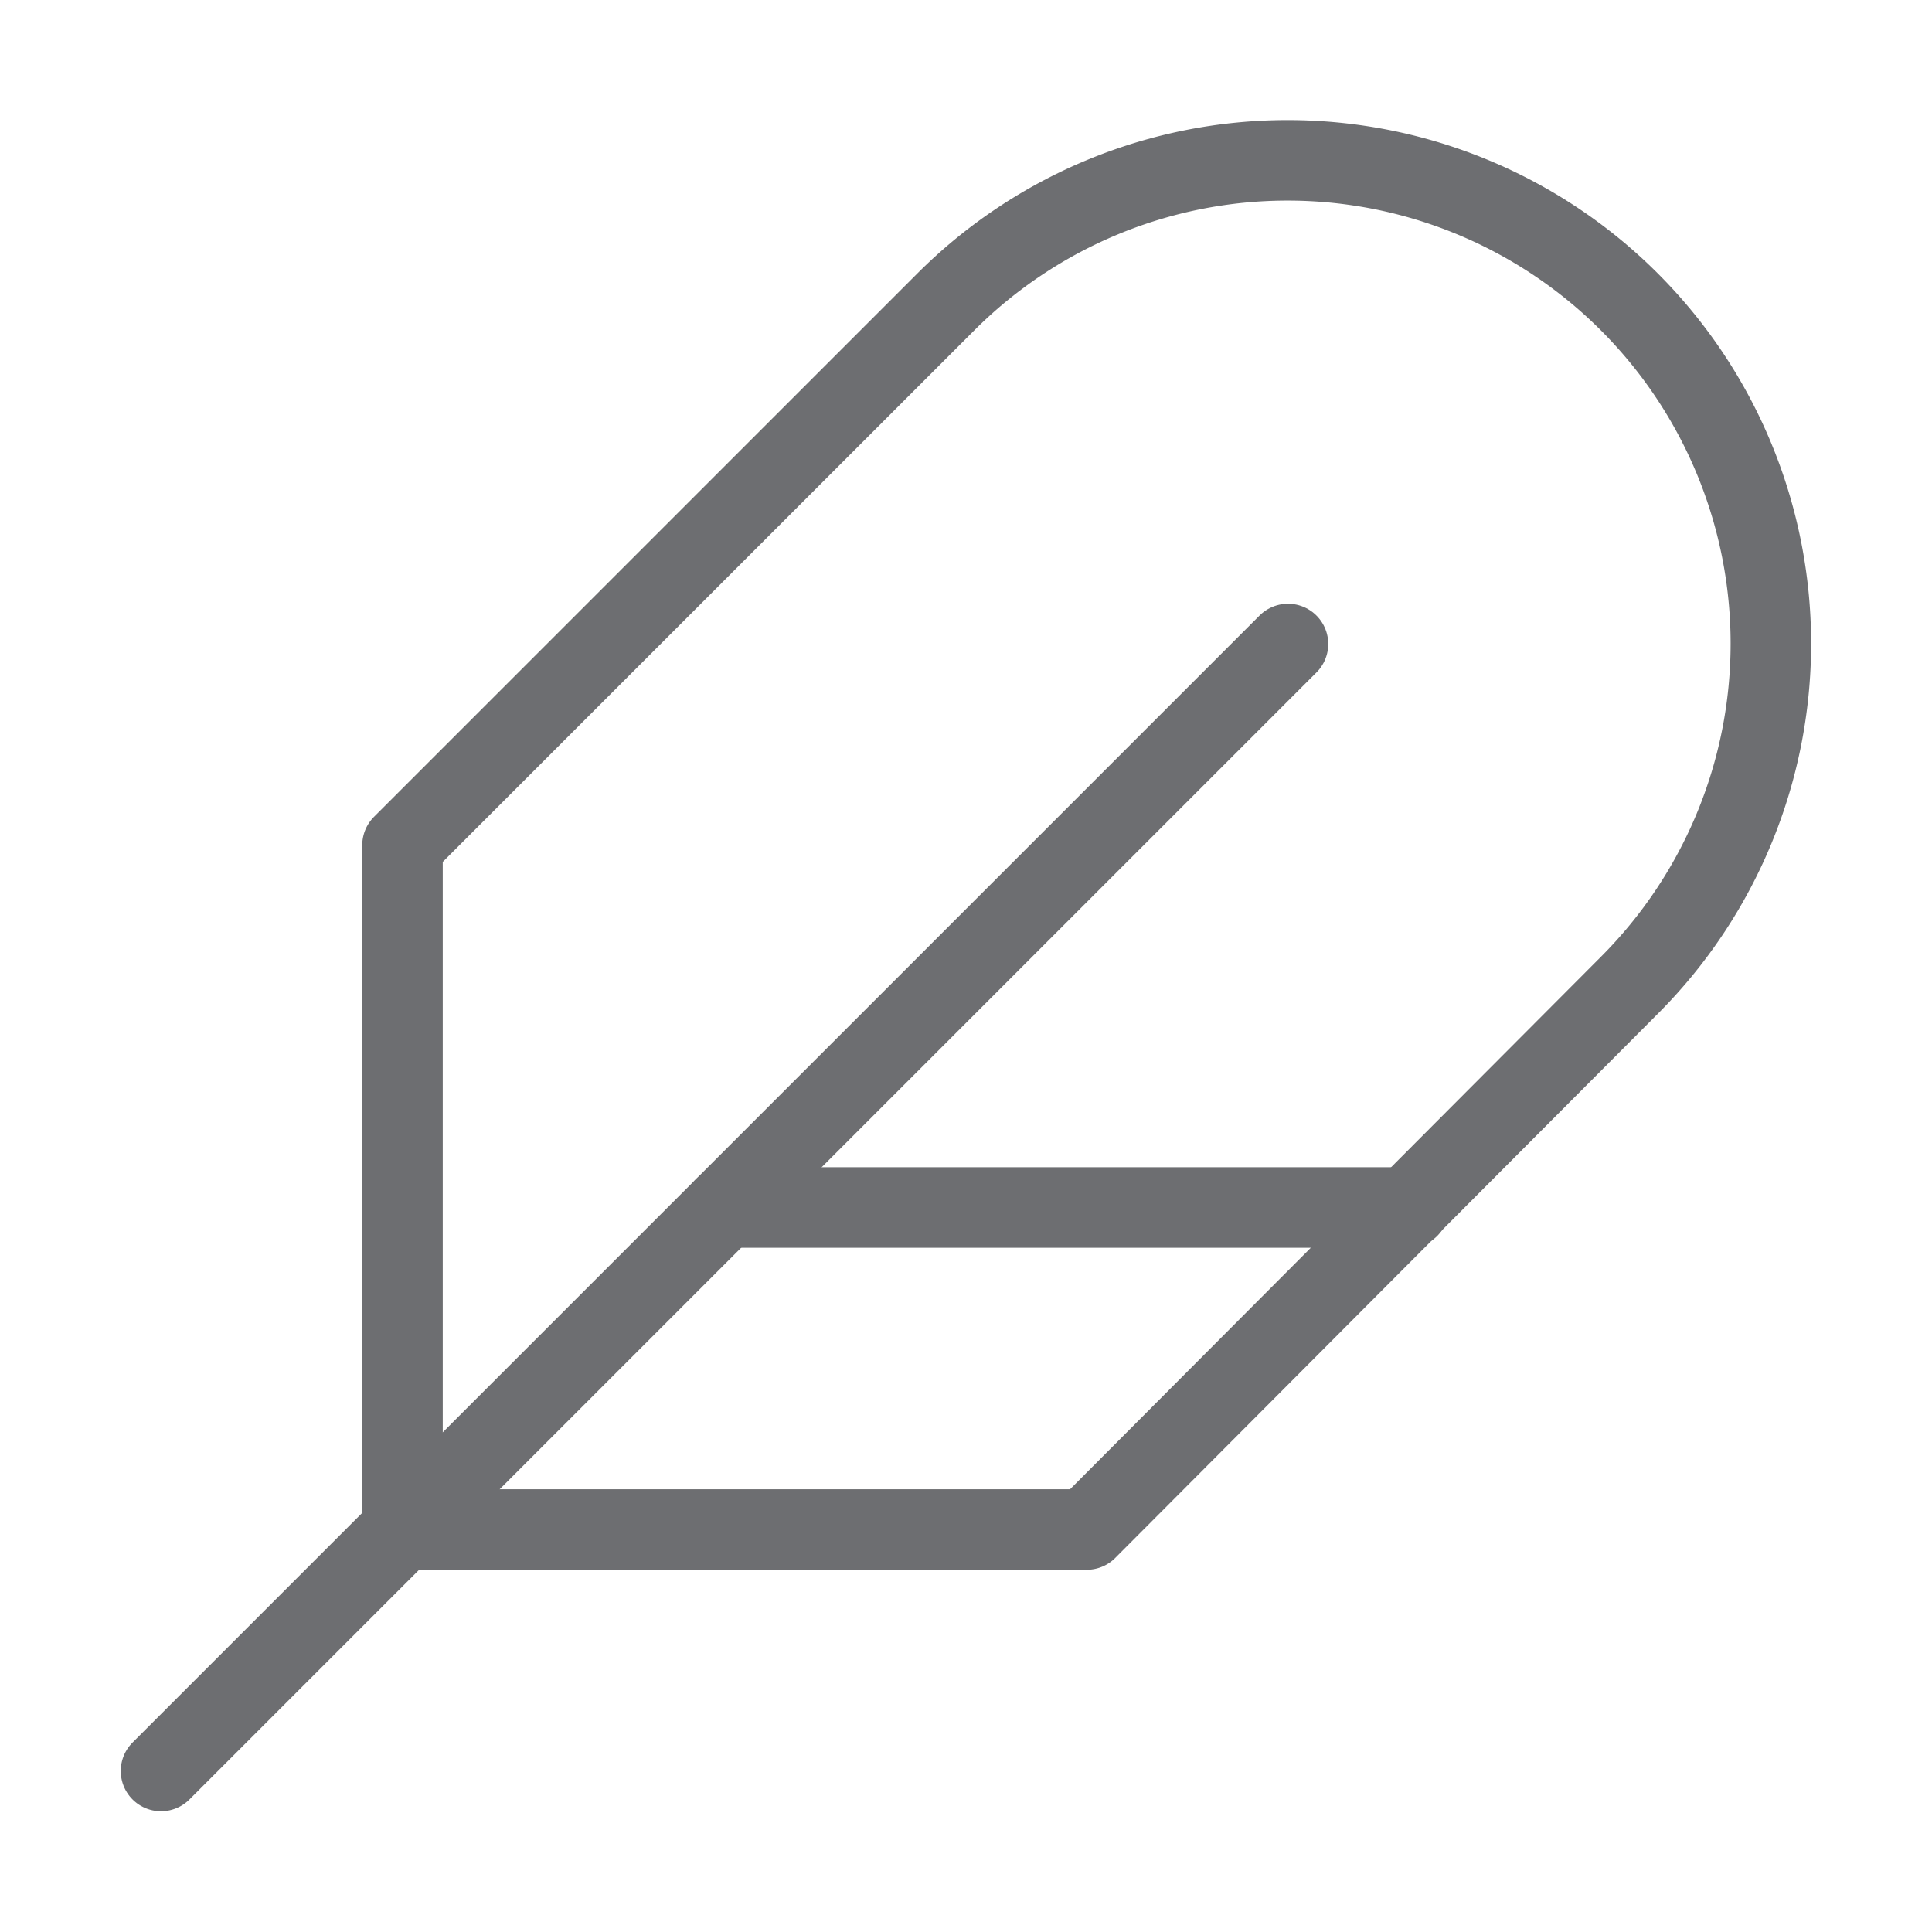 <?xml version="1.0" encoding="UTF-8"?> <svg xmlns="http://www.w3.org/2000/svg" width="44" height="44" viewBox="0 0 24 24" fill="none" stroke="#6d6e71" stroke-width="1" stroke-linecap="round" stroke-linejoin="round" class="feather feather-feather"> <path d="M20.24 12.24a6 6 0 0 0-8.49-8.49L5 10.5V19h8.5z"></path> <line x1="16" y1="8" x2="2" y2="22"></line> <line x1="17.5" y1="15" x2="9" y2="15"></line> </svg> 